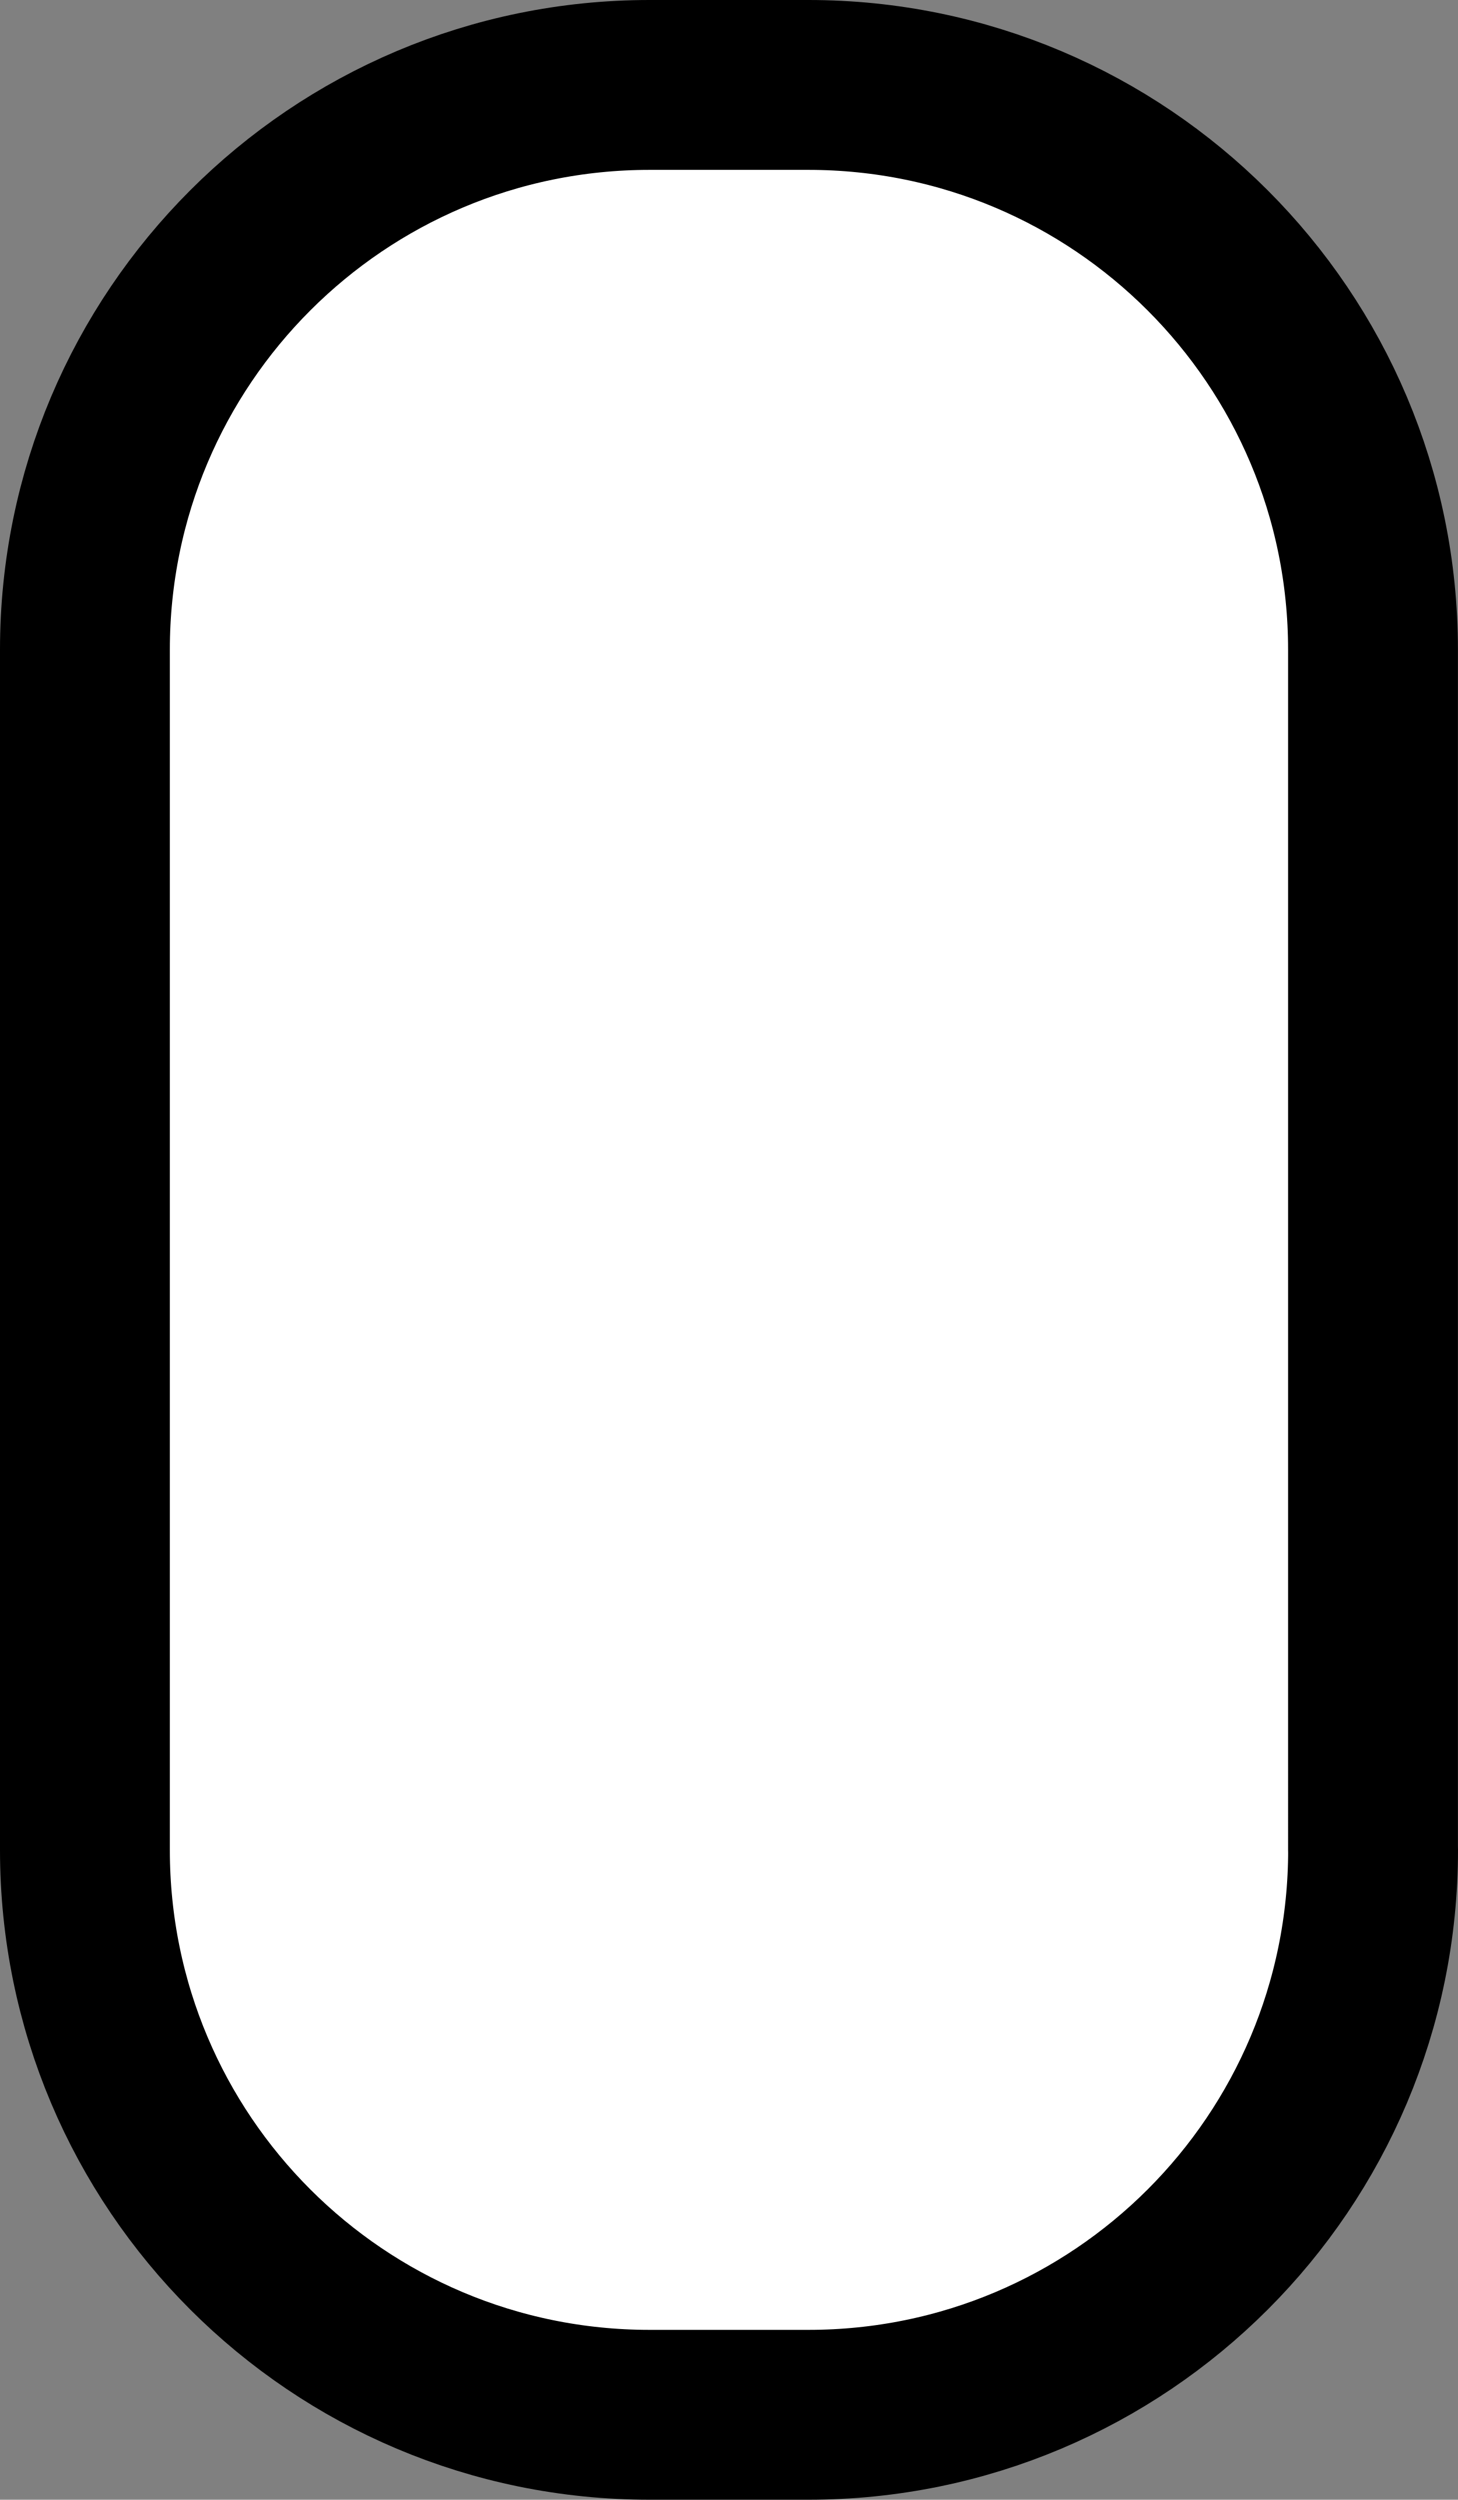<?xml version="1.0" encoding="iso-8859-1"?>
<!-- Generator: Adobe Illustrator 27.2.0, SVG Export Plug-In . SVG Version: 6.00 Build 0)  -->
<svg version="1.1" id="image" xmlns="http://www.w3.org/2000/svg" xmlns:xlink="http://www.w3.org/1999/xlink" x="0px" y="0px"
	 width="20.603px" height="35.318px" viewBox="0 0 20.603 35.318" enable-background="new 0 0 20.603 35.318"
	 xml:space="preserve">
<rect x="0" y="0" width="20.603" height="35.318" fill="#808080" stroke="none"/>
<path id="a2" fill="#FFFFFF" stroke="#000000" stroke-width="2.4" stroke-linejoin="round" stroke-miterlimit="10" d="
	M19.403,26.138c0,4.41-3.57,7.98-7.98,7.98H9.18c-4.41,0-7.98-3.57-7.98-7.98V9.18
	C1.2,4.774,4.77,1.2,9.18,1.2h2.242c4.41,0,7.98,3.574,7.98,7.98V26.138z"/>
</svg>
